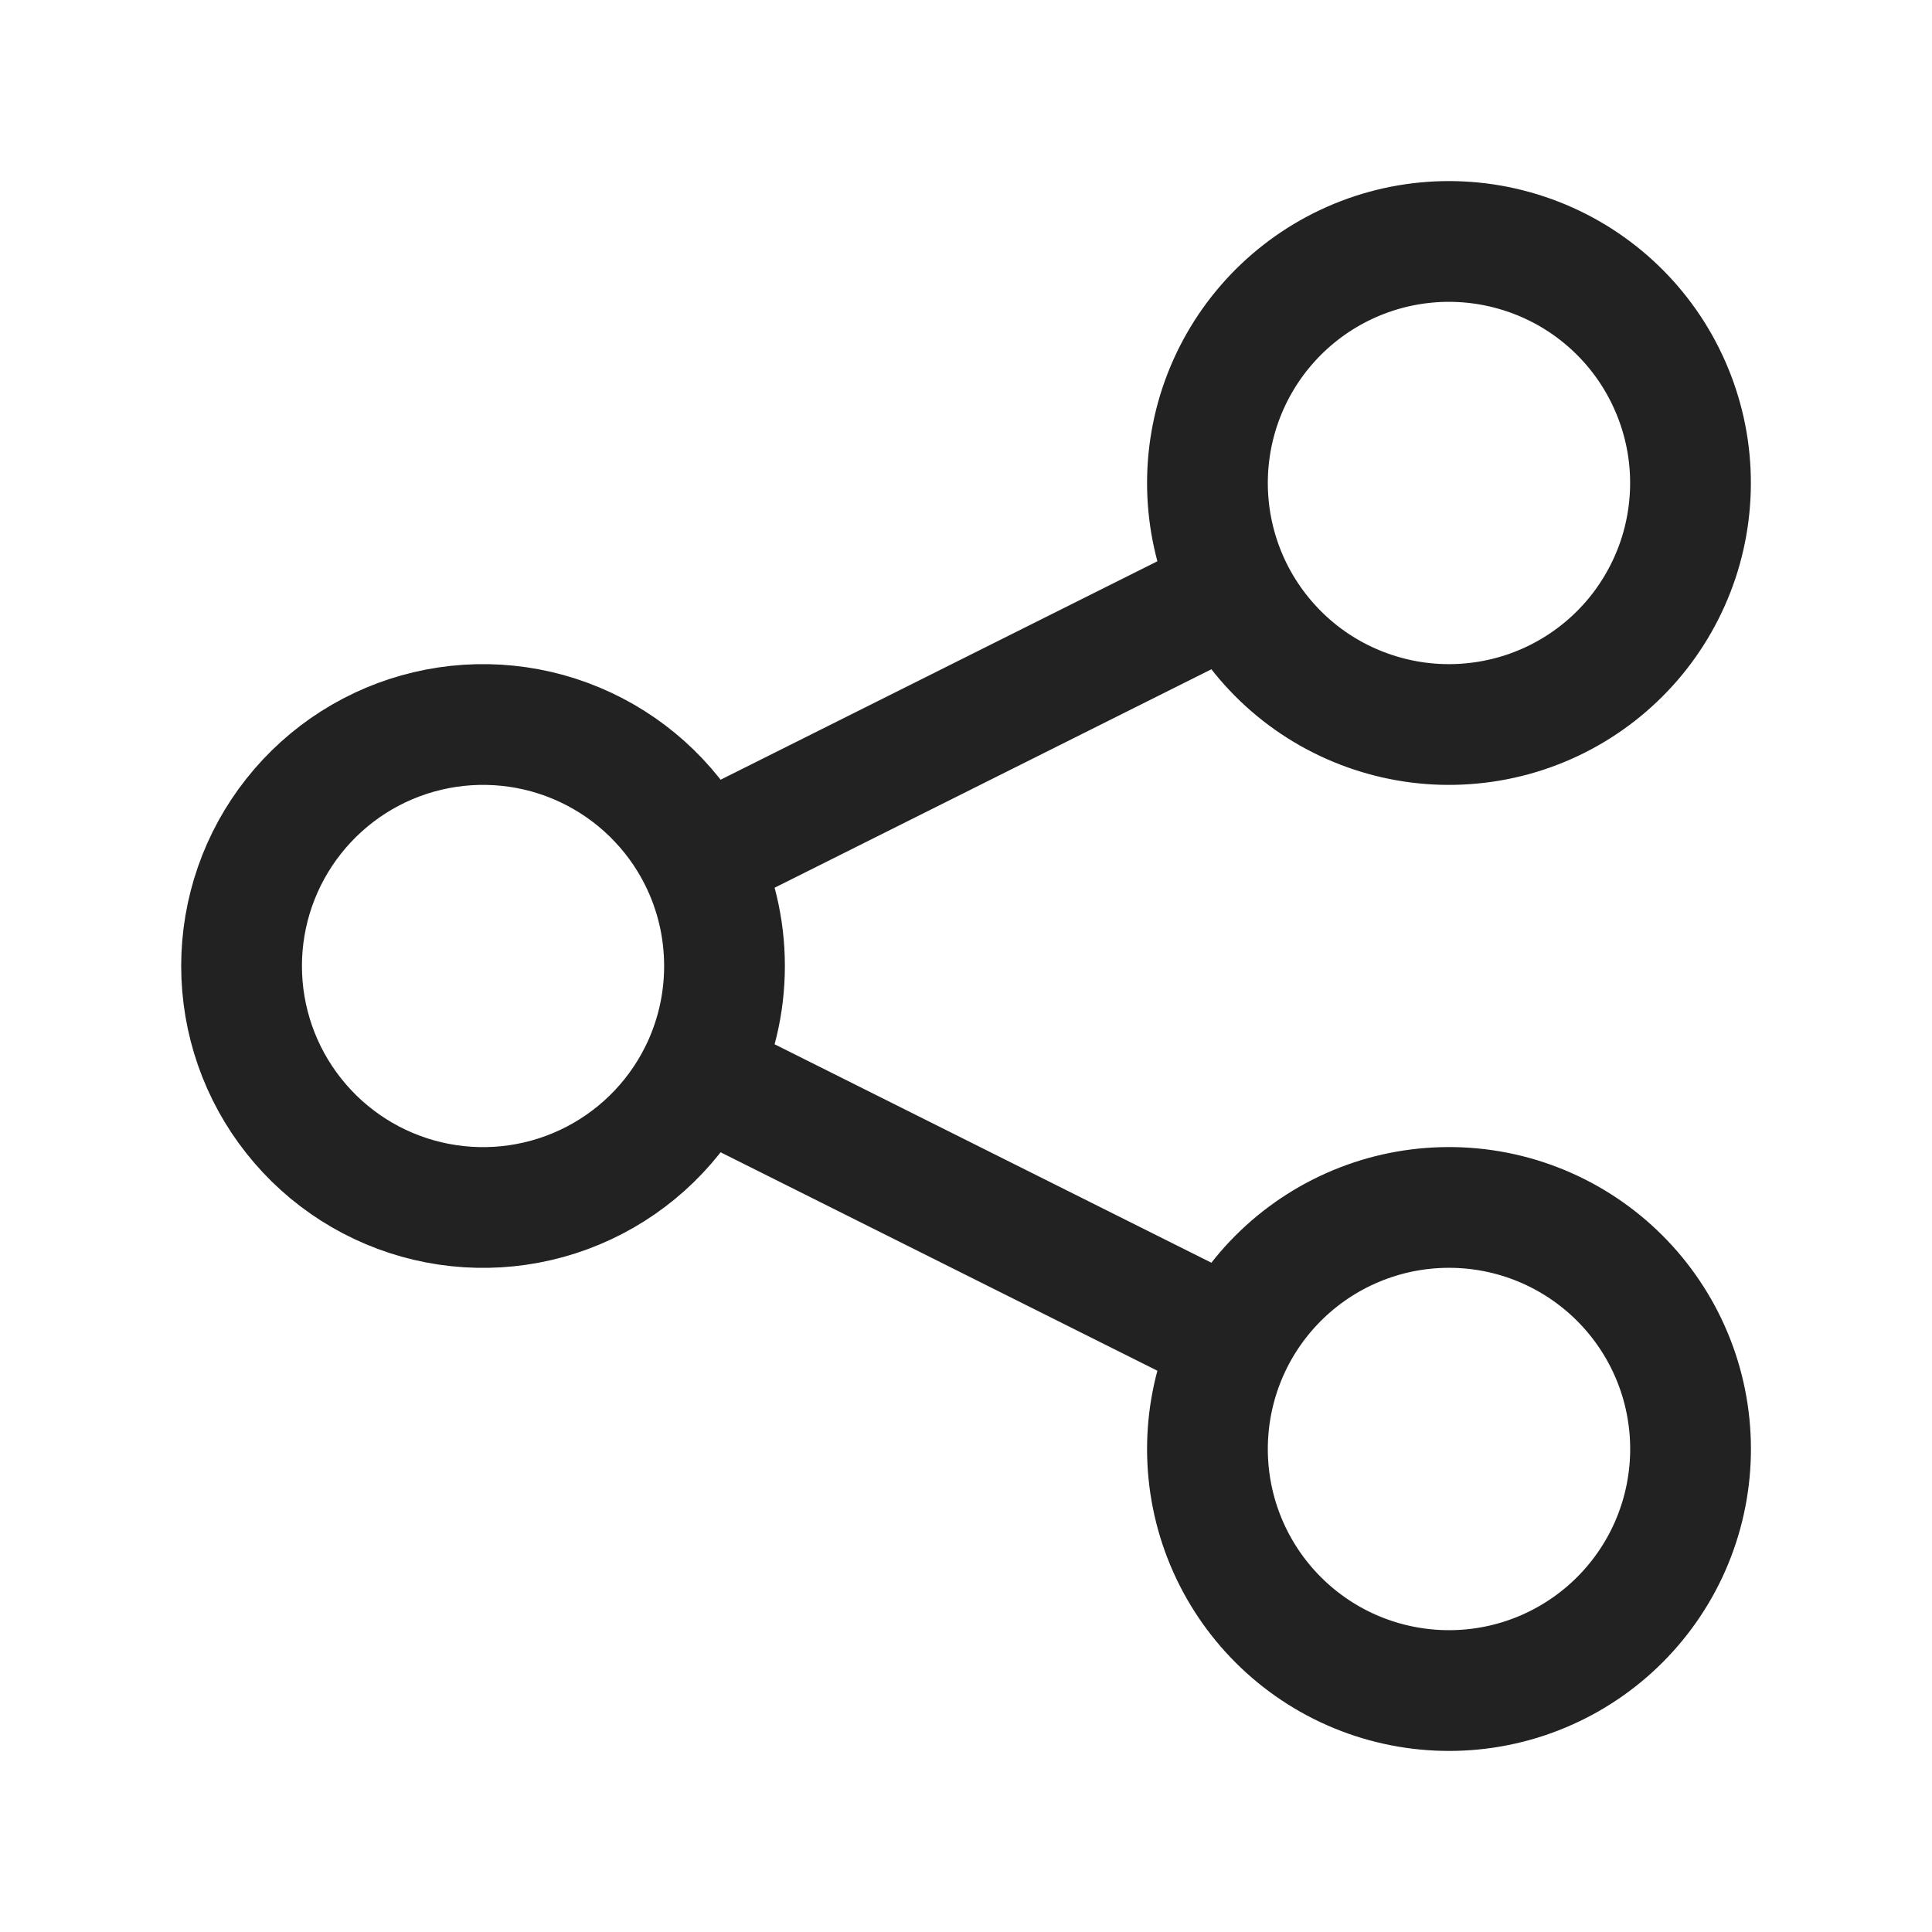 <svg width="32" height="32" viewBox="0 0 32 32" fill="none" xmlns="http://www.w3.org/2000/svg">
<path d="M11.579 17.789C11.848 17.251 12 16.643 12 16C12 15.357 11.848 14.749 11.579 14.211M11.579 17.789C11.176 18.595 10.512 19.241 9.696 19.623C8.88 20.005 7.959 20.1 7.082 19.893C6.205 19.686 5.424 19.189 4.865 18.482C4.305 17.776 4.001 16.901 4.001 16C4.001 15.099 4.305 14.224 4.865 13.518C5.424 12.811 6.205 12.314 7.082 12.107C7.959 11.9 8.88 11.995 9.696 12.377C10.512 12.759 11.176 13.405 11.579 14.211M11.579 17.789L20.421 22.211M11.579 14.211L20.421 9.789M20.421 22.211C19.947 23.16 19.869 24.259 20.204 25.265C20.54 26.272 21.262 27.104 22.211 27.579C23.16 28.053 24.259 28.131 25.265 27.796C26.272 27.46 27.104 26.738 27.579 25.789C28.053 24.84 28.131 23.741 27.796 22.735C27.46 21.728 26.738 20.896 25.789 20.421C25.319 20.186 24.808 20.046 24.284 20.009C23.759 19.972 23.233 20.038 22.735 20.204C21.728 20.54 20.896 21.262 20.421 22.211ZM20.421 9.789C20.656 10.259 20.982 10.678 21.378 11.022C21.775 11.367 22.236 11.629 22.735 11.795C23.233 11.961 23.759 12.028 24.283 11.99C24.807 11.953 25.319 11.813 25.789 11.578C26.259 11.343 26.677 11.018 27.022 10.621C27.366 10.224 27.628 9.763 27.795 9.265C27.961 8.766 28.027 8.24 27.99 7.716C27.953 7.192 27.812 6.681 27.577 6.211C27.103 5.262 26.271 4.54 25.264 4.205C24.258 3.869 23.159 3.947 22.21 4.422C21.261 4.897 20.54 5.729 20.204 6.735C19.869 7.742 19.947 8.84 20.421 9.789Z" stroke="#222222" stroke-width="2" stroke-linecap="round" stroke-linejoin="round"/>
</svg>
